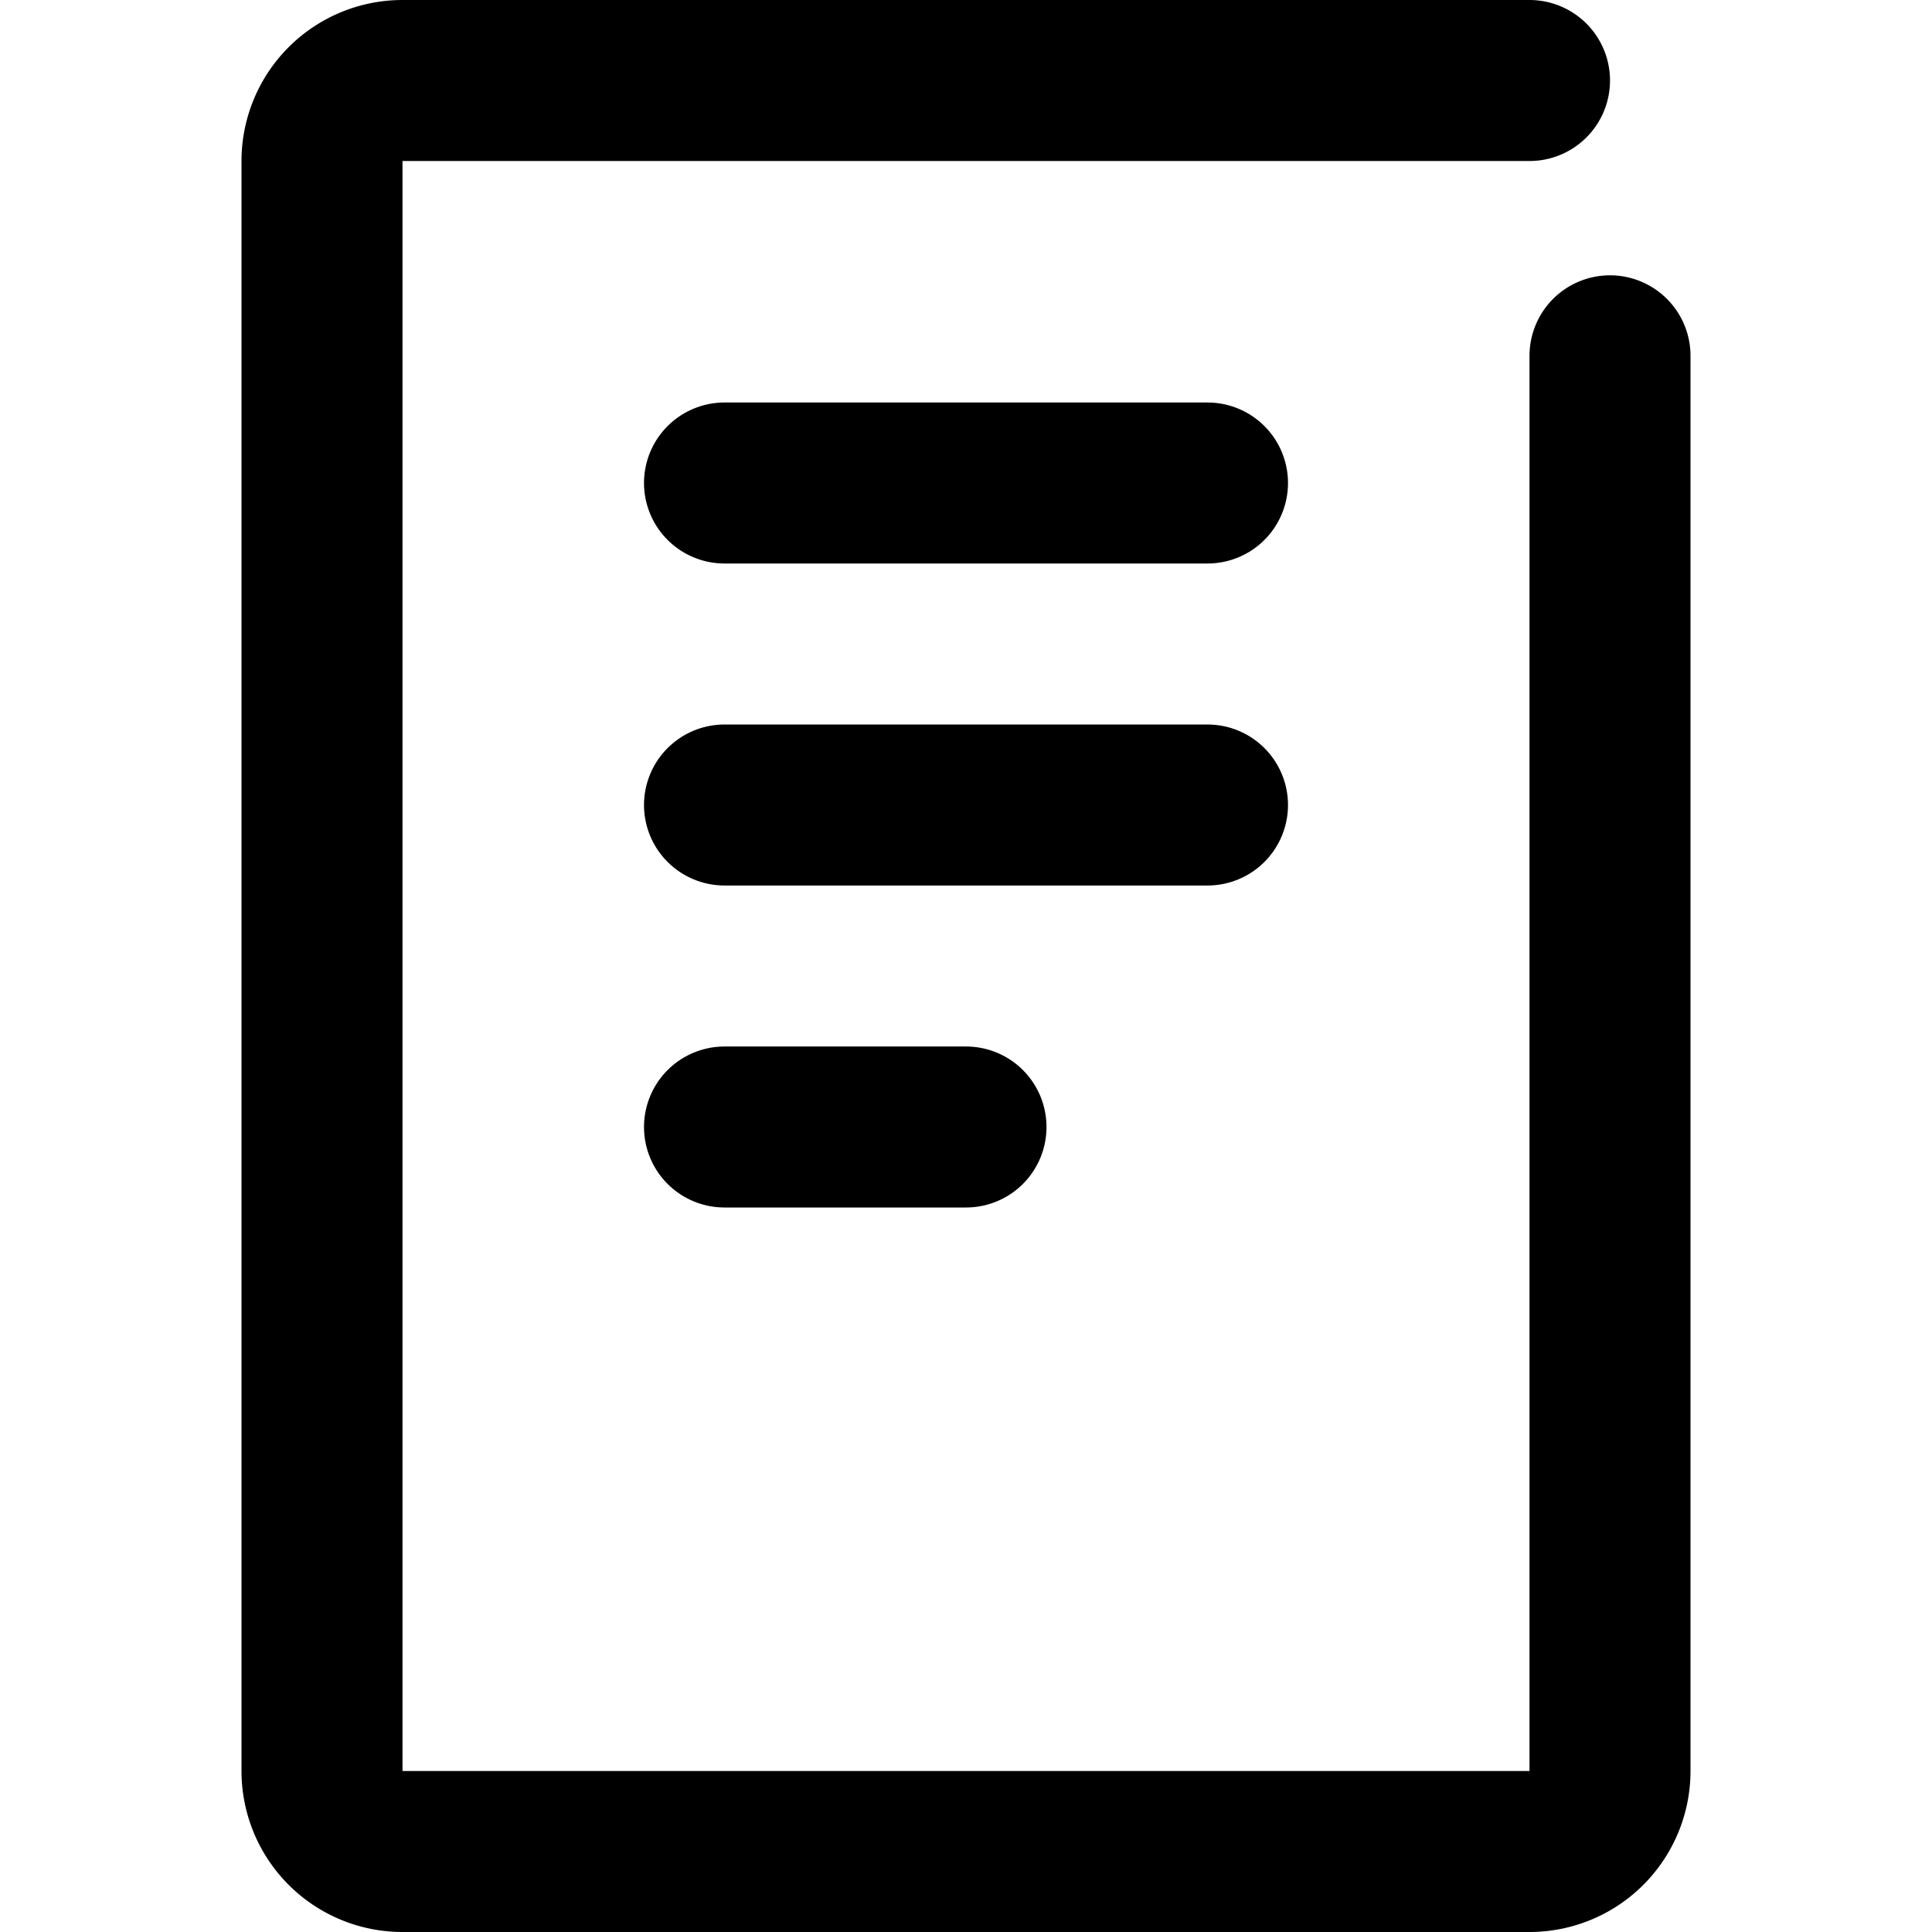 <svg xmlns="http://www.w3.org/2000/svg" viewBox="0 0 48 48"><defs><style>.cls-1,.cls-2{fill:none;}.cls-2{stroke:#000;stroke-linecap:round;stroke-linejoin:round;stroke-width:4px;}</style></defs><title>note_24</title><g id="レイヤー_2" data-name="レイヤー 2"><g id="Rect_最後透明に_" data-name="Rect（最後透明に）"><rect class="cls-1" width="48" height="48"/></g><g id="icon"><path class="cls-2" d="M40,8.84V44a2,2,0,0,1-2,2H10a2,2,0,0,1-2-2V4a2,2,0,0,1,2-2H38"/><line class="cls-2" x1="18" y1="12" x2="30" y2="12"/><line class="cls-2" x1="18" y1="20" x2="30" y2="20"/><line class="cls-2" x1="18" y1="28" x2="24" y2="28"/></g></g></svg>